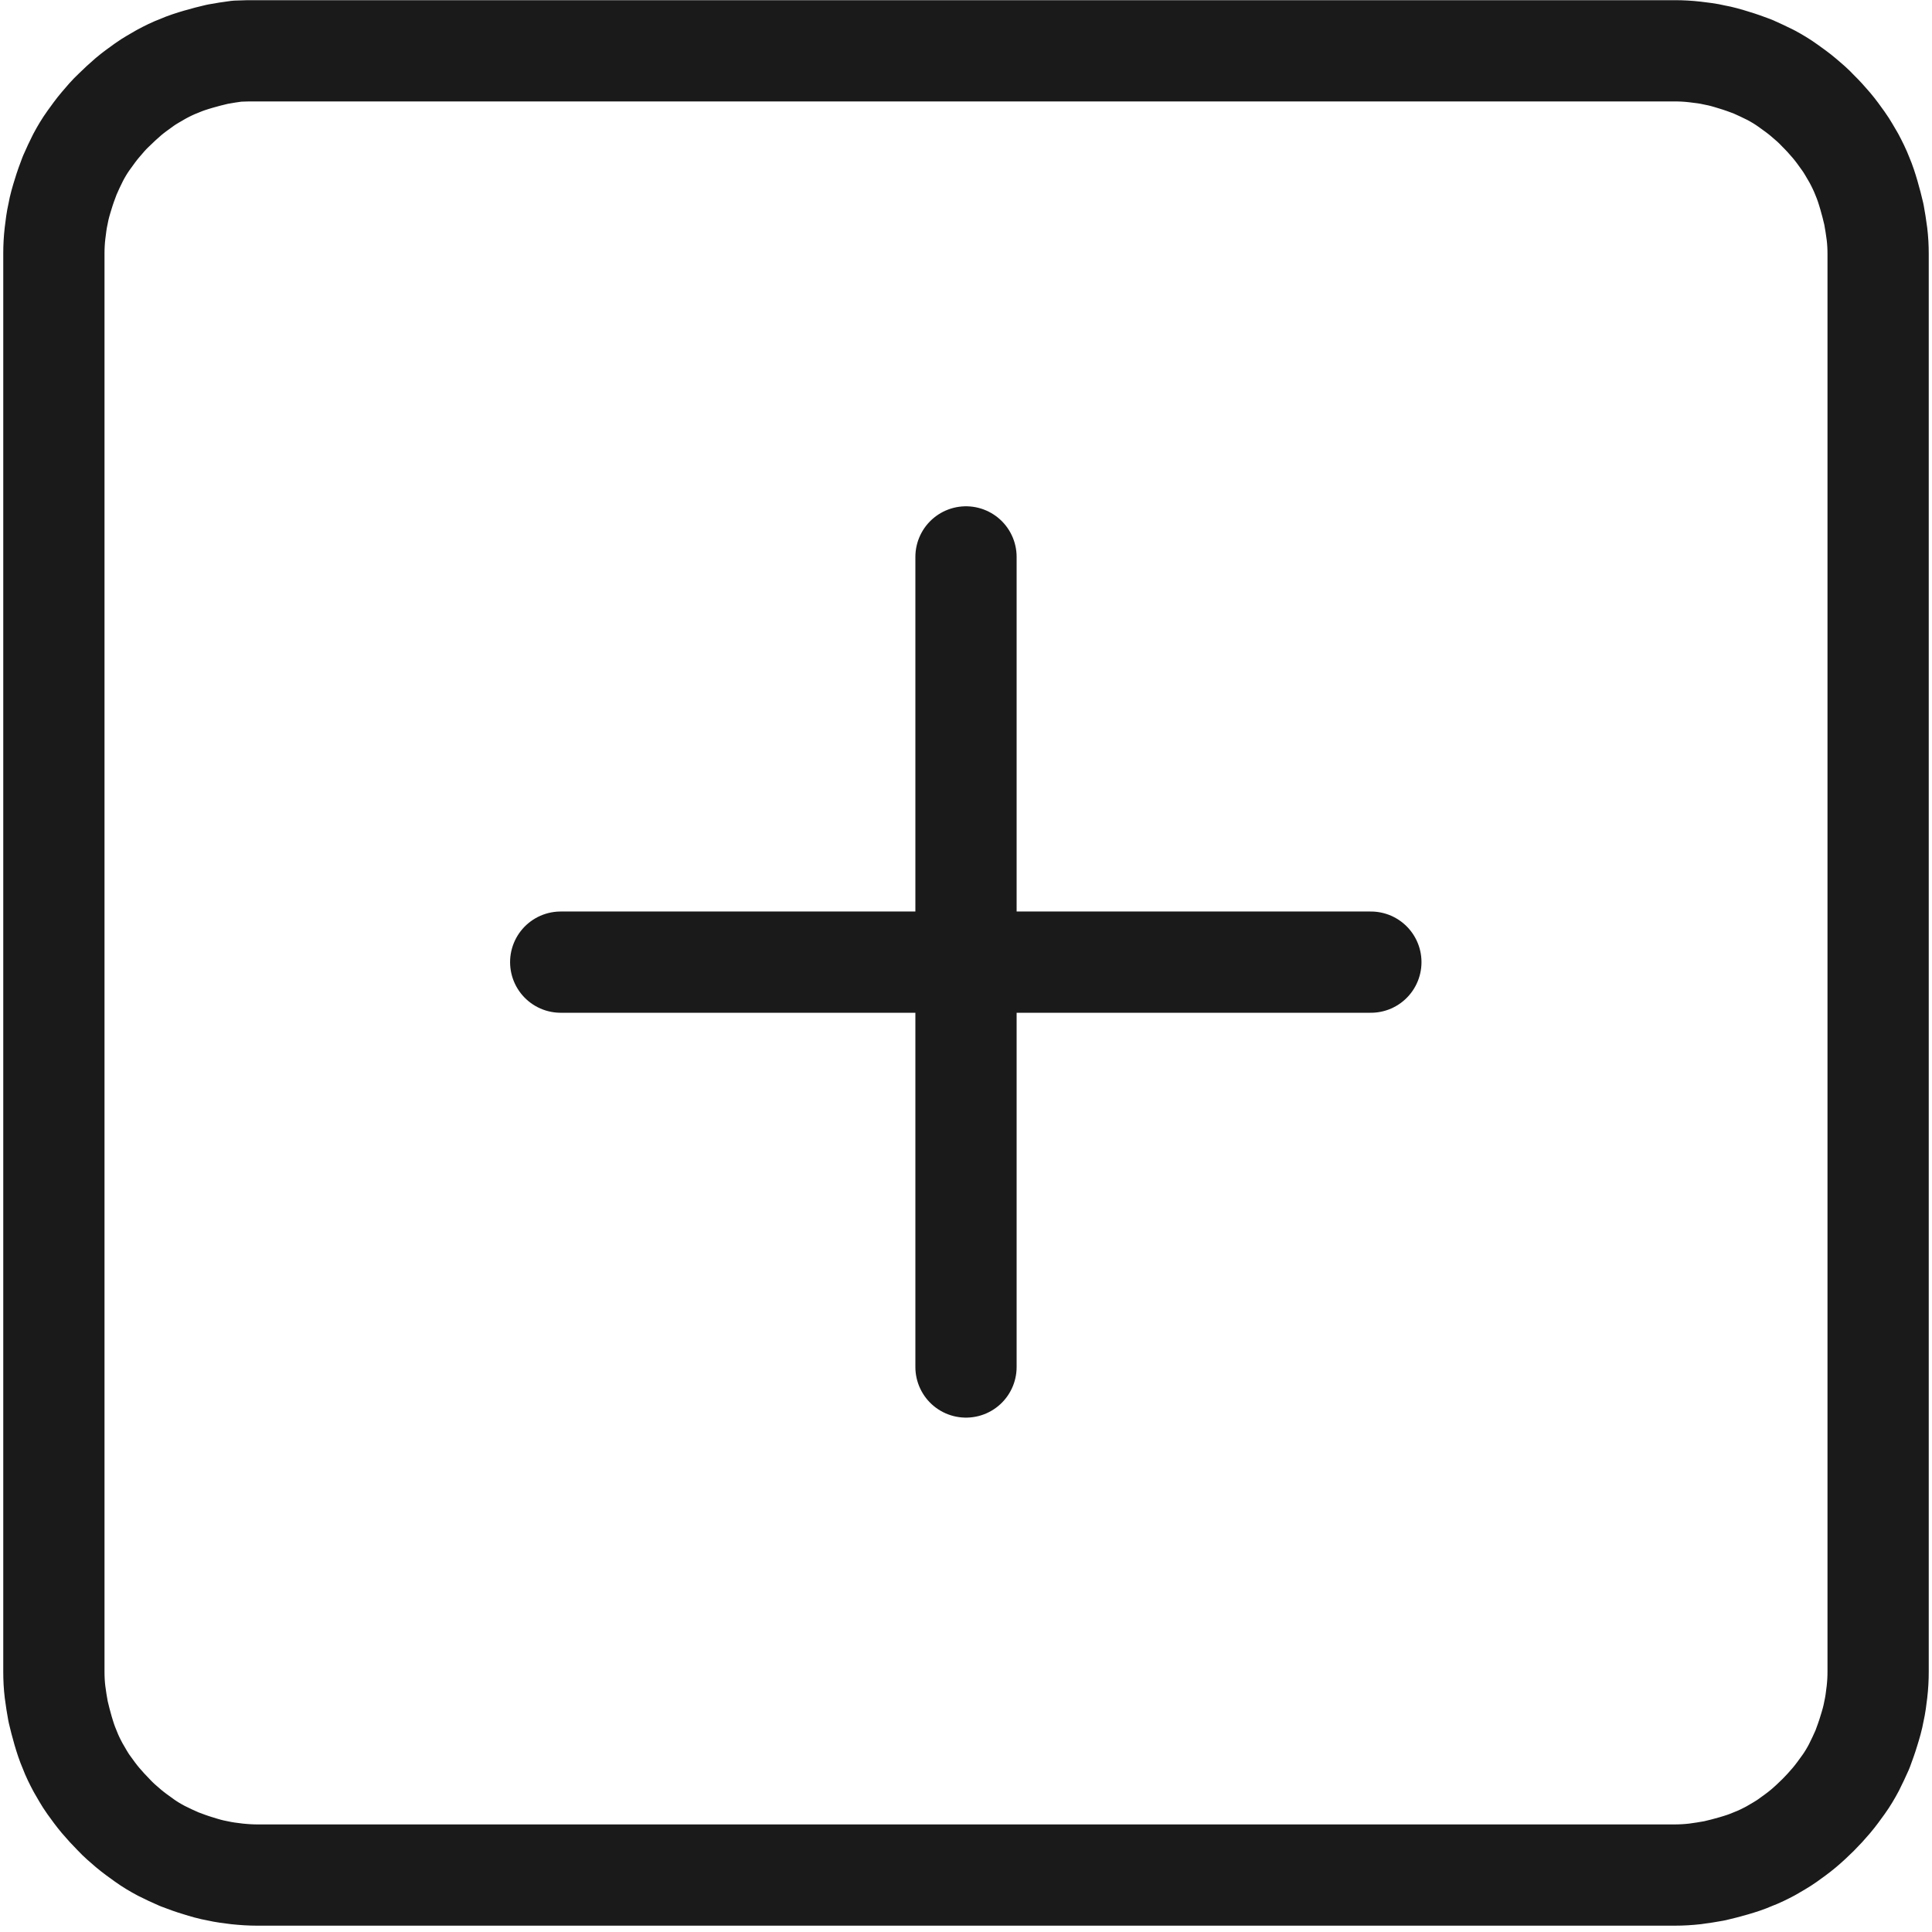 <svg width="27" height="27" viewBox="0 0 27 27" fill="none" xmlns="http://www.w3.org/2000/svg">
<g clip-path="url(#clip0_219_1111)">
<path d="M3.593 0.71H23.407C23.499 0.71 23.59 0.715 23.687 0.726C23.778 0.737 23.87 0.747 23.961 0.769C24.053 0.785 24.144 0.812 24.23 0.839C24.322 0.866 24.408 0.898 24.494 0.93C24.58 0.968 24.66 1.006 24.747 1.049C24.827 1.092 24.908 1.14 24.983 1.194C25.058 1.248 25.134 1.301 25.204 1.361C25.274 1.42 25.343 1.479 25.408 1.549C25.473 1.613 25.537 1.683 25.596 1.753C25.655 1.823 25.709 1.898 25.763 1.974C25.817 2.049 25.86 2.13 25.908 2.21C25.951 2.291 25.994 2.377 26.027 2.463C26.064 2.549 26.091 2.635 26.118 2.727C26.145 2.818 26.166 2.904 26.188 2.996C26.204 3.087 26.22 3.179 26.231 3.27C26.242 3.361 26.247 3.453 26.247 3.55V23.364C26.247 23.456 26.242 23.547 26.231 23.644C26.22 23.735 26.209 23.827 26.188 23.918C26.172 24.009 26.145 24.101 26.118 24.187C26.091 24.278 26.059 24.364 26.027 24.451C25.989 24.537 25.951 24.617 25.908 24.703C25.865 24.784 25.817 24.865 25.763 24.94C25.709 25.015 25.655 25.09 25.596 25.16C25.537 25.23 25.473 25.3 25.408 25.365C25.343 25.429 25.274 25.494 25.204 25.553C25.134 25.612 25.058 25.666 24.983 25.72C24.908 25.774 24.827 25.817 24.747 25.865C24.666 25.908 24.58 25.951 24.494 25.983C24.408 26.021 24.322 26.048 24.23 26.075C24.139 26.102 24.053 26.123 23.961 26.145C23.87 26.161 23.778 26.177 23.687 26.188C23.596 26.198 23.504 26.204 23.407 26.204H3.593C3.501 26.204 3.41 26.198 3.313 26.188C3.222 26.177 3.13 26.166 3.039 26.145C2.947 26.129 2.856 26.102 2.77 26.075C2.679 26.048 2.592 26.016 2.506 25.983C2.42 25.946 2.34 25.908 2.254 25.865C2.173 25.822 2.092 25.774 2.017 25.72C1.942 25.666 1.866 25.612 1.796 25.553C1.727 25.494 1.657 25.435 1.592 25.365C1.528 25.3 1.463 25.23 1.404 25.16C1.345 25.09 1.291 25.015 1.237 24.94C1.183 24.865 1.14 24.784 1.092 24.703C1.049 24.623 1.006 24.537 0.974 24.451C0.936 24.364 0.909 24.278 0.882 24.187C0.855 24.096 0.834 24.009 0.812 23.918C0.796 23.827 0.78 23.735 0.769 23.644C0.758 23.552 0.753 23.461 0.753 23.364V3.539C0.753 3.447 0.758 3.356 0.769 3.259C0.78 3.168 0.791 3.076 0.812 2.985C0.828 2.893 0.855 2.802 0.882 2.716C0.909 2.625 0.941 2.539 0.974 2.452C1.011 2.366 1.049 2.286 1.092 2.2C1.135 2.119 1.183 2.038 1.237 1.963C1.291 1.888 1.345 1.812 1.404 1.743C1.463 1.673 1.522 1.603 1.592 1.538C1.657 1.474 1.727 1.409 1.796 1.35C1.866 1.291 1.942 1.237 2.017 1.183C2.092 1.129 2.173 1.086 2.254 1.038C2.334 0.995 2.42 0.952 2.506 0.92C2.592 0.882 2.679 0.855 2.77 0.828C2.861 0.801 2.947 0.78 3.039 0.758C3.13 0.742 3.222 0.726 3.313 0.715C3.405 0.71 3.501 0.71 3.593 0.71Z" stroke="#1A1A1A" stroke-width="1.415" stroke-miterlimit="105.263" stroke-linecap="round" stroke-linejoin="round"/>
<path d="M13.5 7.783V19.104" stroke="#1A1A1A" stroke-width="1.415" stroke-miterlimit="105.263" stroke-linecap="round" stroke-linejoin="round"/>
<path d="M7.836 13.446H19.158" stroke="#1A1A1A" stroke-width="1.415" stroke-miterlimit="105.263" stroke-linecap="round" stroke-linejoin="round"/>
</g>
<defs>
<clipPath id="clip0_219_1111">
<rect width="27" height="26.946" fill="white"/>
</clipPath>
</defs>
</svg>
